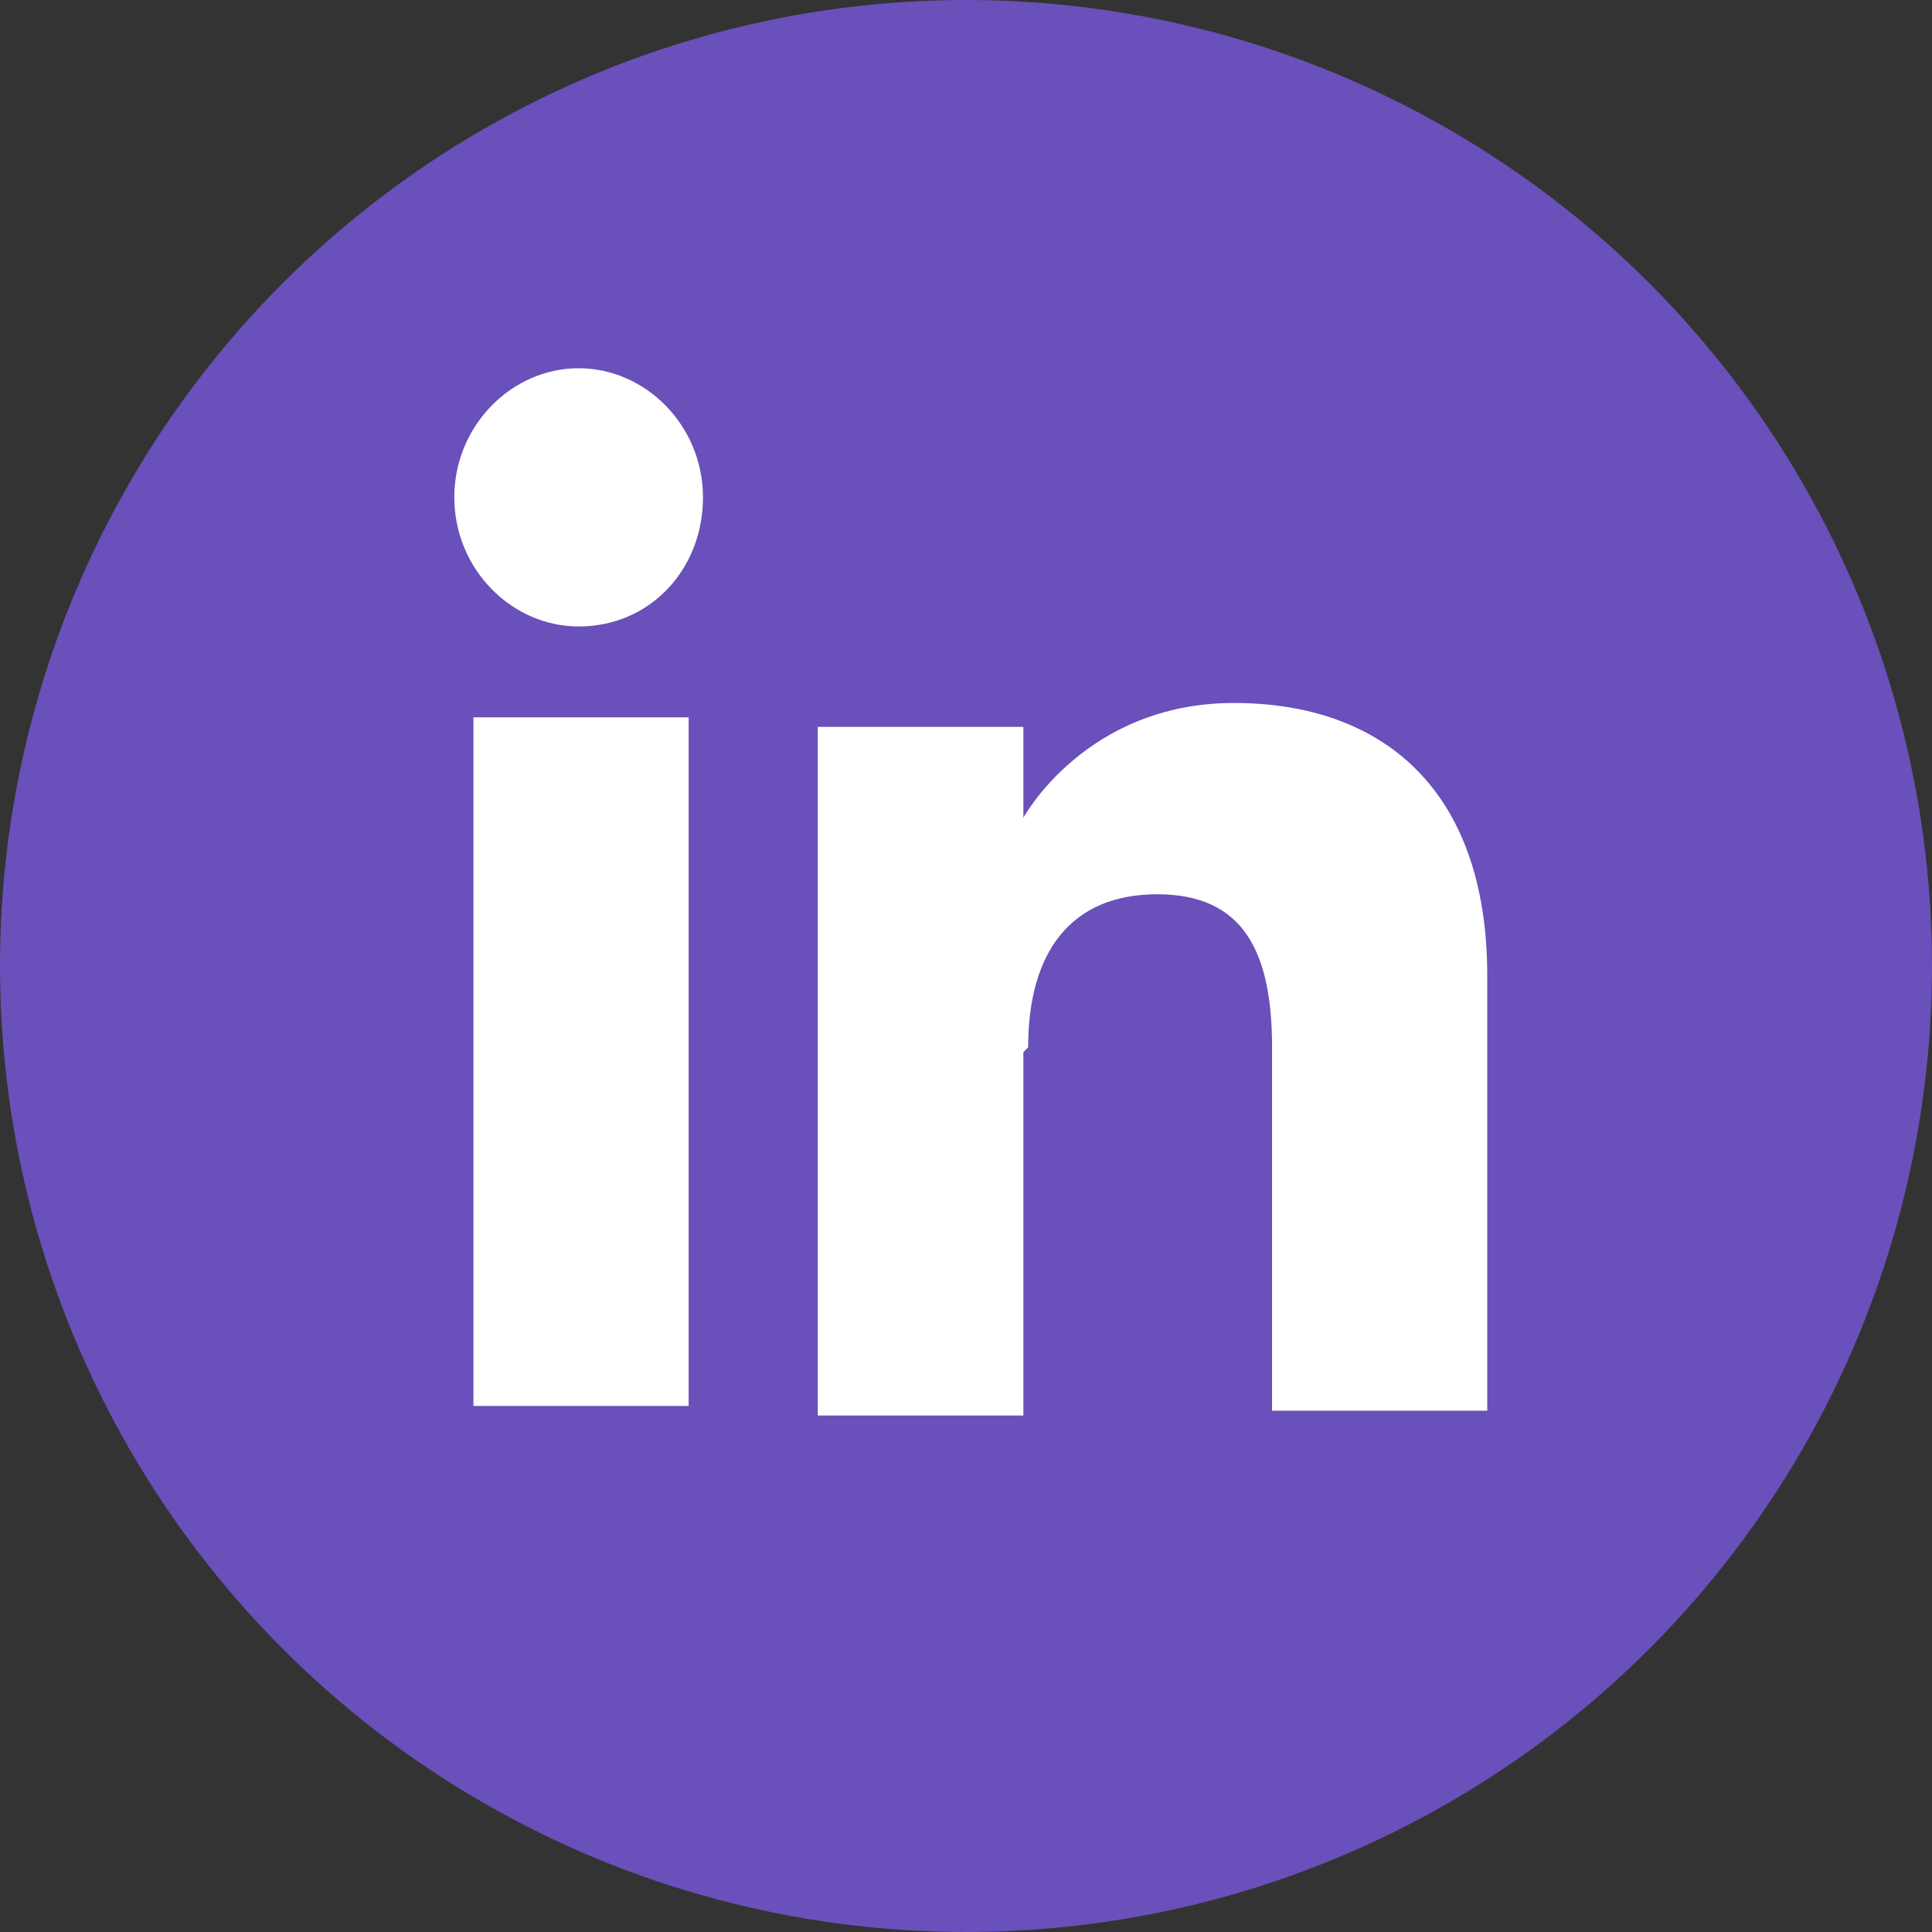 <?xml version="1.0" encoding="UTF-8"?>
<svg xmlns="http://www.w3.org/2000/svg" version="1.1" viewBox="0 0 40.4 40.4">
  <rect x="0" y="0" width="40.4" height="40.4" fill="#333333" stroke="none"/>
  <defs>
    <style>
      .cls-1 {
        fill: #fff;
      }

      .cls-2 {
        fill: #6950ba;
      }
    </style>
  </defs>
  <!-- Generator: Adobe Illustrator 28.7.3, SVG Export Plug-In . SVG Version: 1.2.0 Build 164)  -->
  <g>
    <g id="Layer_1">
      <circle class="cls-2" cx="20.2" cy="20.2" r="20.2"/>
      <g>
        <g>
          <rect class="cls-1" x="9.9" y="15" width="4.5" height="14.4"/>
          <path class="cls-1" d="M12.1,13.1c1.5,0,2.6-1.2,2.6-2.7s-1.2-2.7-2.6-2.7-2.6,1.2-2.6,2.7,1.2,2.7,2.6,2.7Z"/>
        </g>
        <path class="cls-1" d="M21.5,21.9c0-2,.9-3.2,2.7-3.2s2.4,1.2,2.4,3.2v7.6h4.5v-9.1c0-3.9-2.2-5.7-5.3-5.7s-4.4,2.4-4.4,2.4v-1.9h-4.3v14.4h4.3s0-7.6,0-7.6Z"/>
      </g>
    </g>
  </g>
</svg>